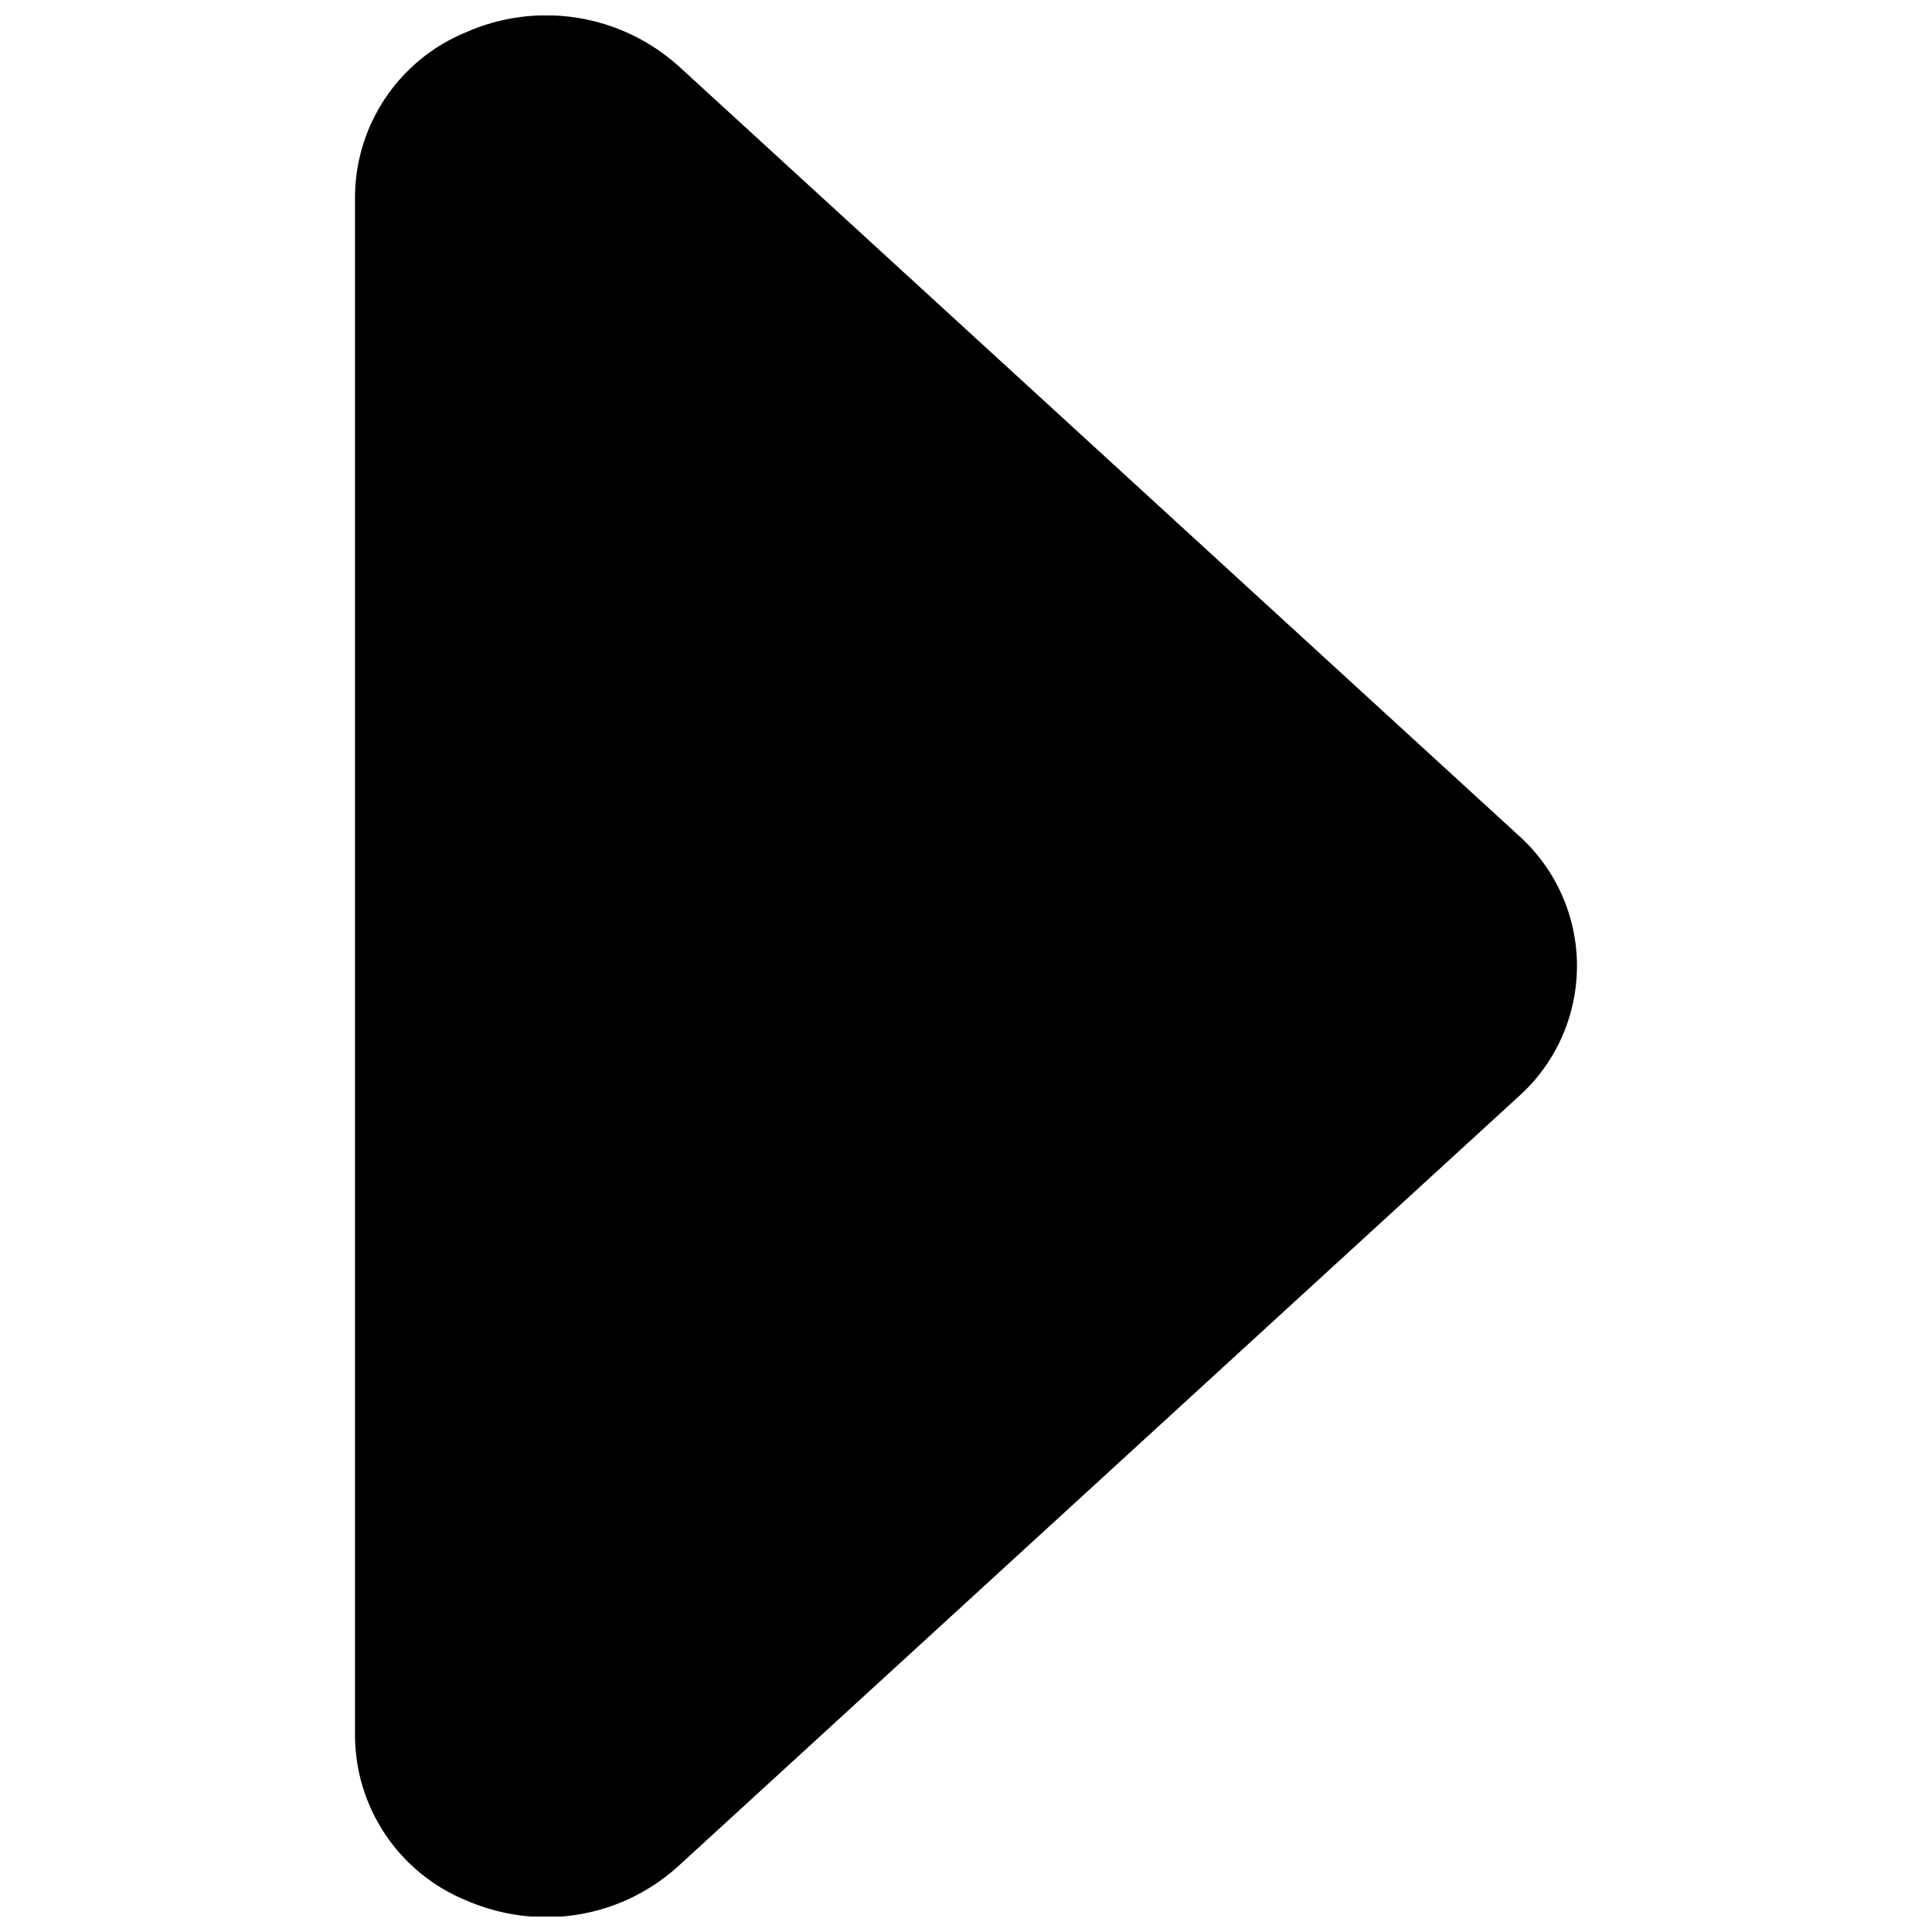 <?xml version="1.0" encoding="UTF-8"?>
<!-- Uploaded to: SVG Repo, www.svgrepo.com, Generator: SVG Repo Mixer Tools -->
<svg width="800px" height="800px" version="1.1" viewBox="144 144 512 512" xmlns="http://www.w3.org/2000/svg">
 <defs>
  <clipPath id="a">
   <path d="m238 148.09h324v503.81h-324z"/>
  </clipPath>
 </defs>
 <g clip-path="url(#a)">
  <path d="m561.91 400.08c-0.023 13.172-5.641 25.711-15.453 34.496l-222.48 203.77c-9.57 8.812-22.102 13.707-35.109 13.719-7.422 0-14.766-1.543-21.559-4.535-8.641-3.582-16.027-9.641-21.227-17.414-5.203-7.773-7.988-16.91-8.004-26.266v-407.71c0.051-9.324 2.848-18.426 8.051-26.168 5.199-7.738 12.566-13.773 21.18-17.344 9.301-4.156 19.613-5.516 29.676-3.914 10.062 1.602 19.441 6.094 26.992 12.93l222.54 203.83c9.82 8.82 15.422 21.406 15.398 34.605z"/>
 </g>
</svg>